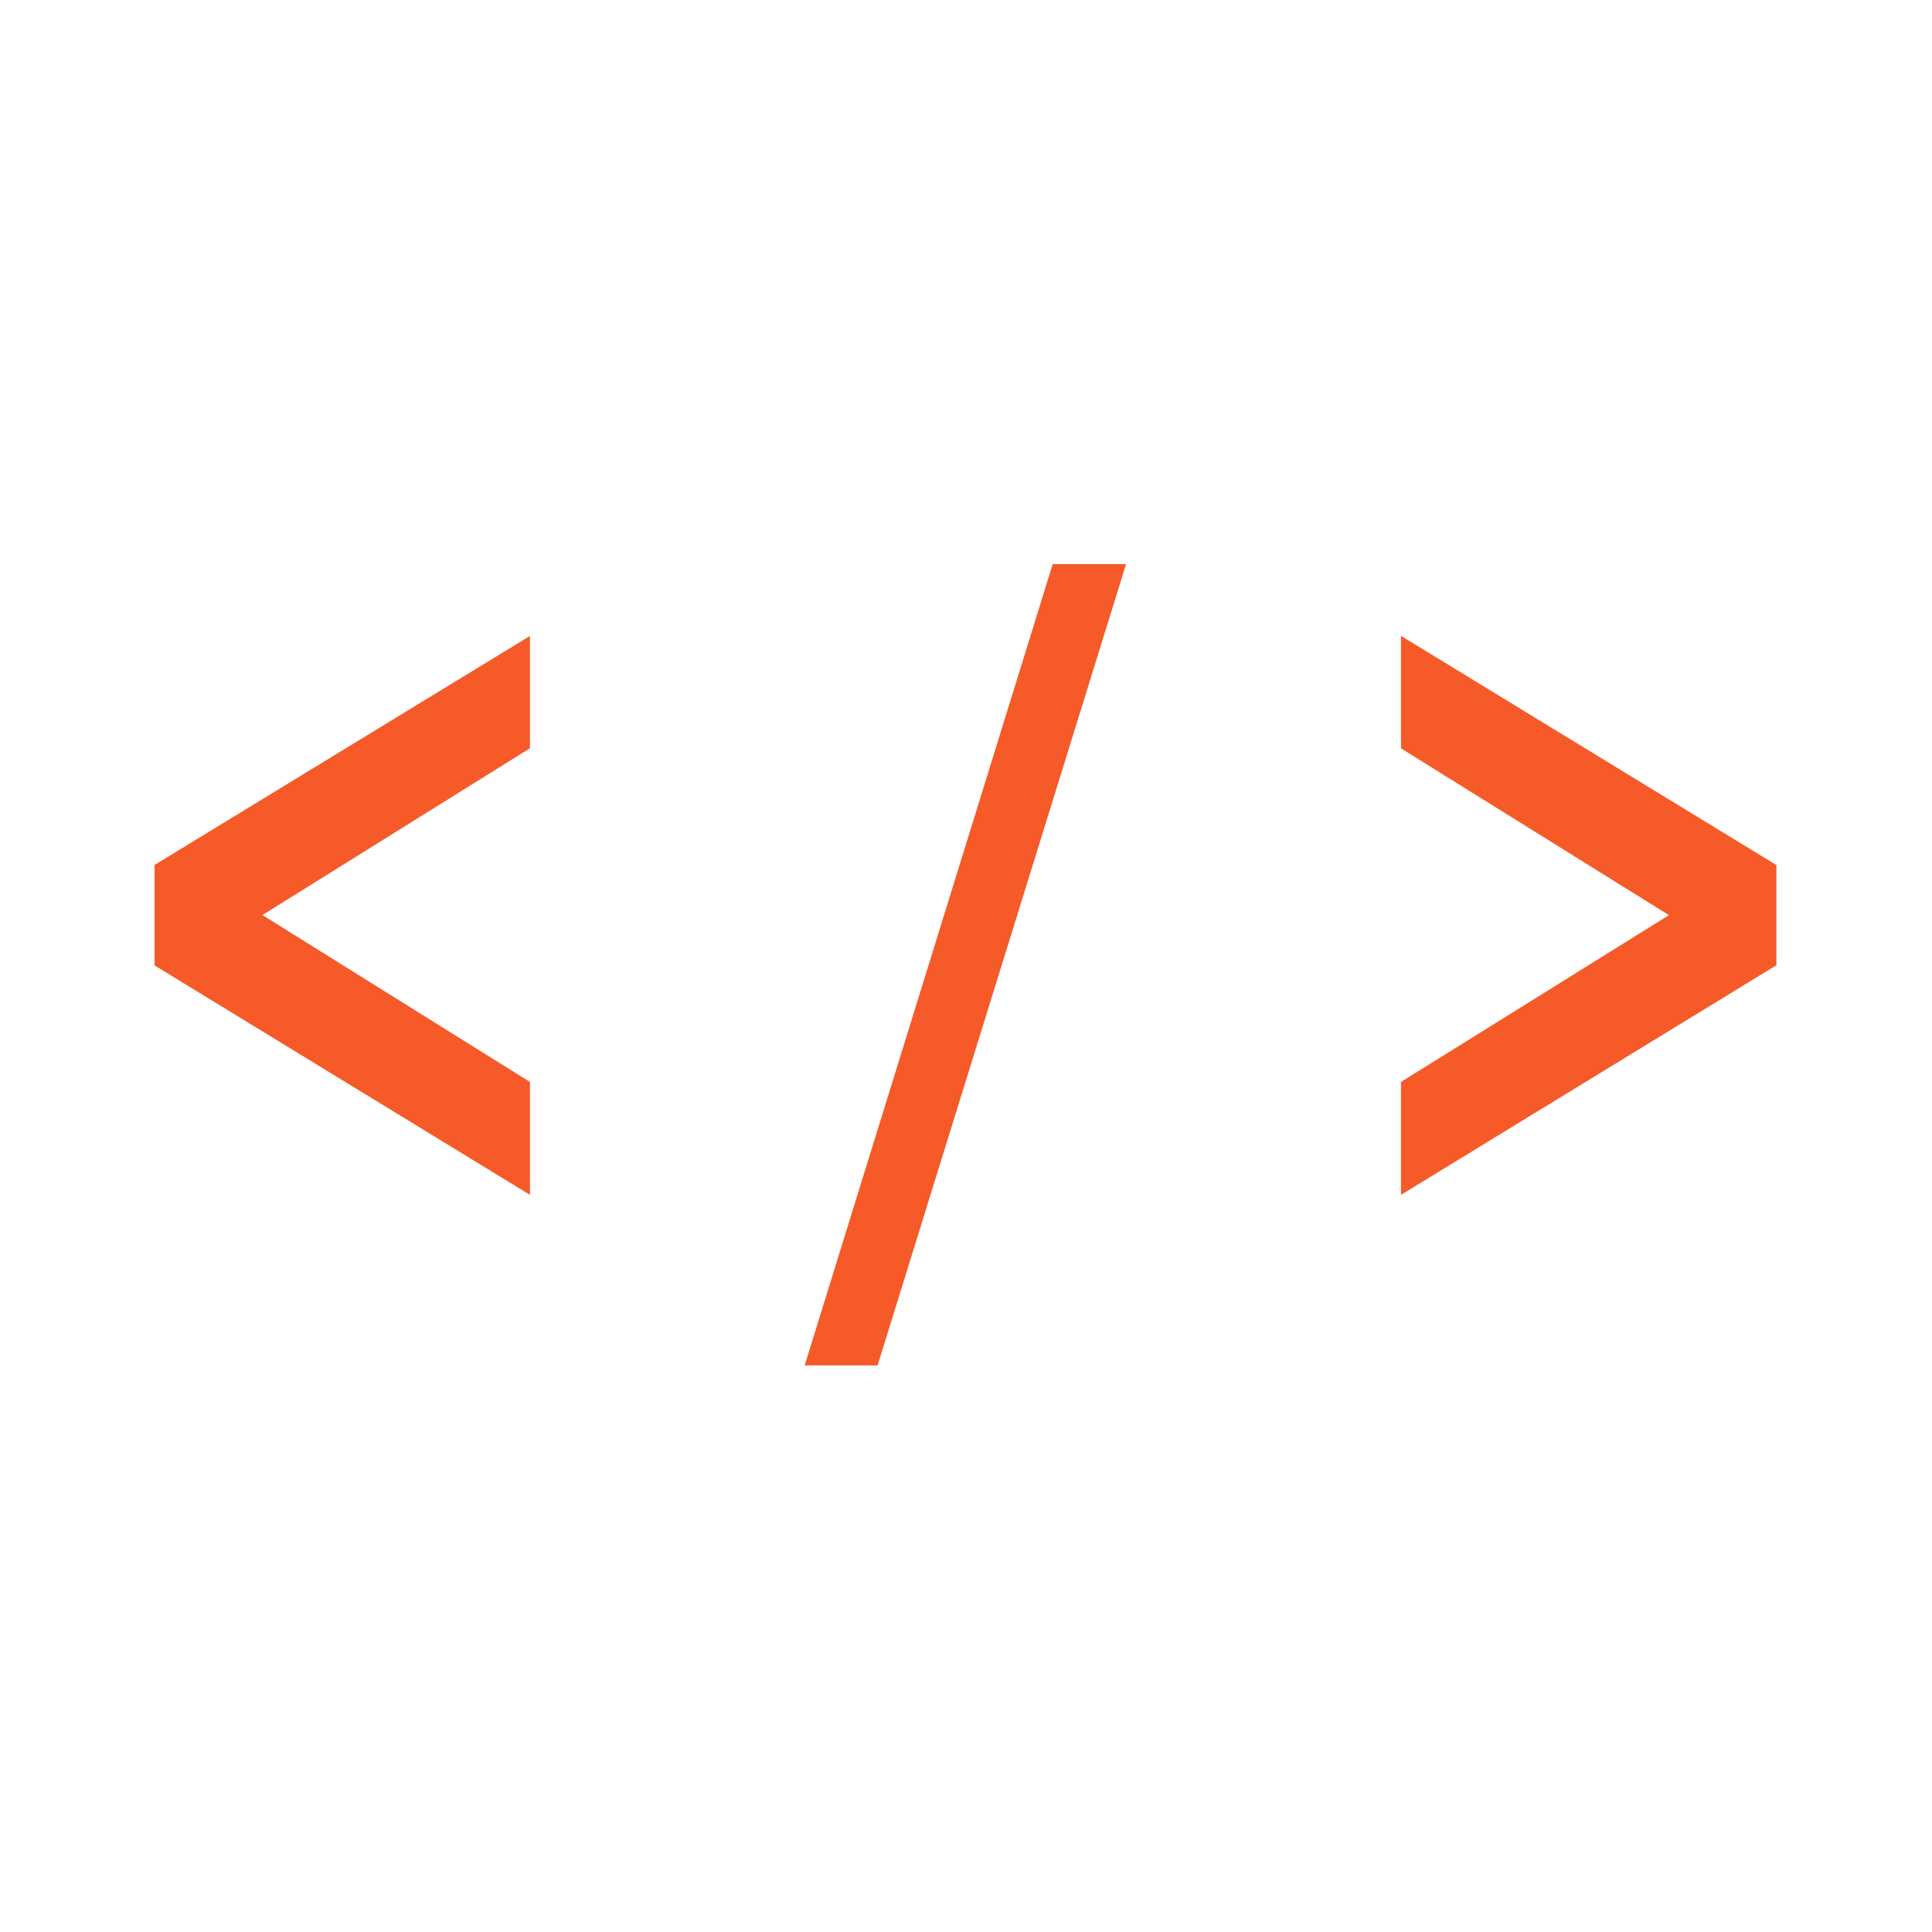 <svg width="250" height="250" viewBox="0 0 250 250" fill="none" xmlns="http://www.w3.org/2000/svg">
<path d="M68.576 140.003V154.613L20 124.923V111.926L68.576 82.292V96.823L33.96 118.408L68.576 140.003Z" fill="#F65A28"/>
<path d="M104.121 176.69L136.217 73H145.711L113.558 176.69H104.121Z" fill="#F65A28"/>
<path d="M181.289 96.835V82.281L229.865 111.937V124.901L181.289 154.613V140.003L215.961 118.419L181.289 96.835Z" fill="#F65A28"/>
</svg>
